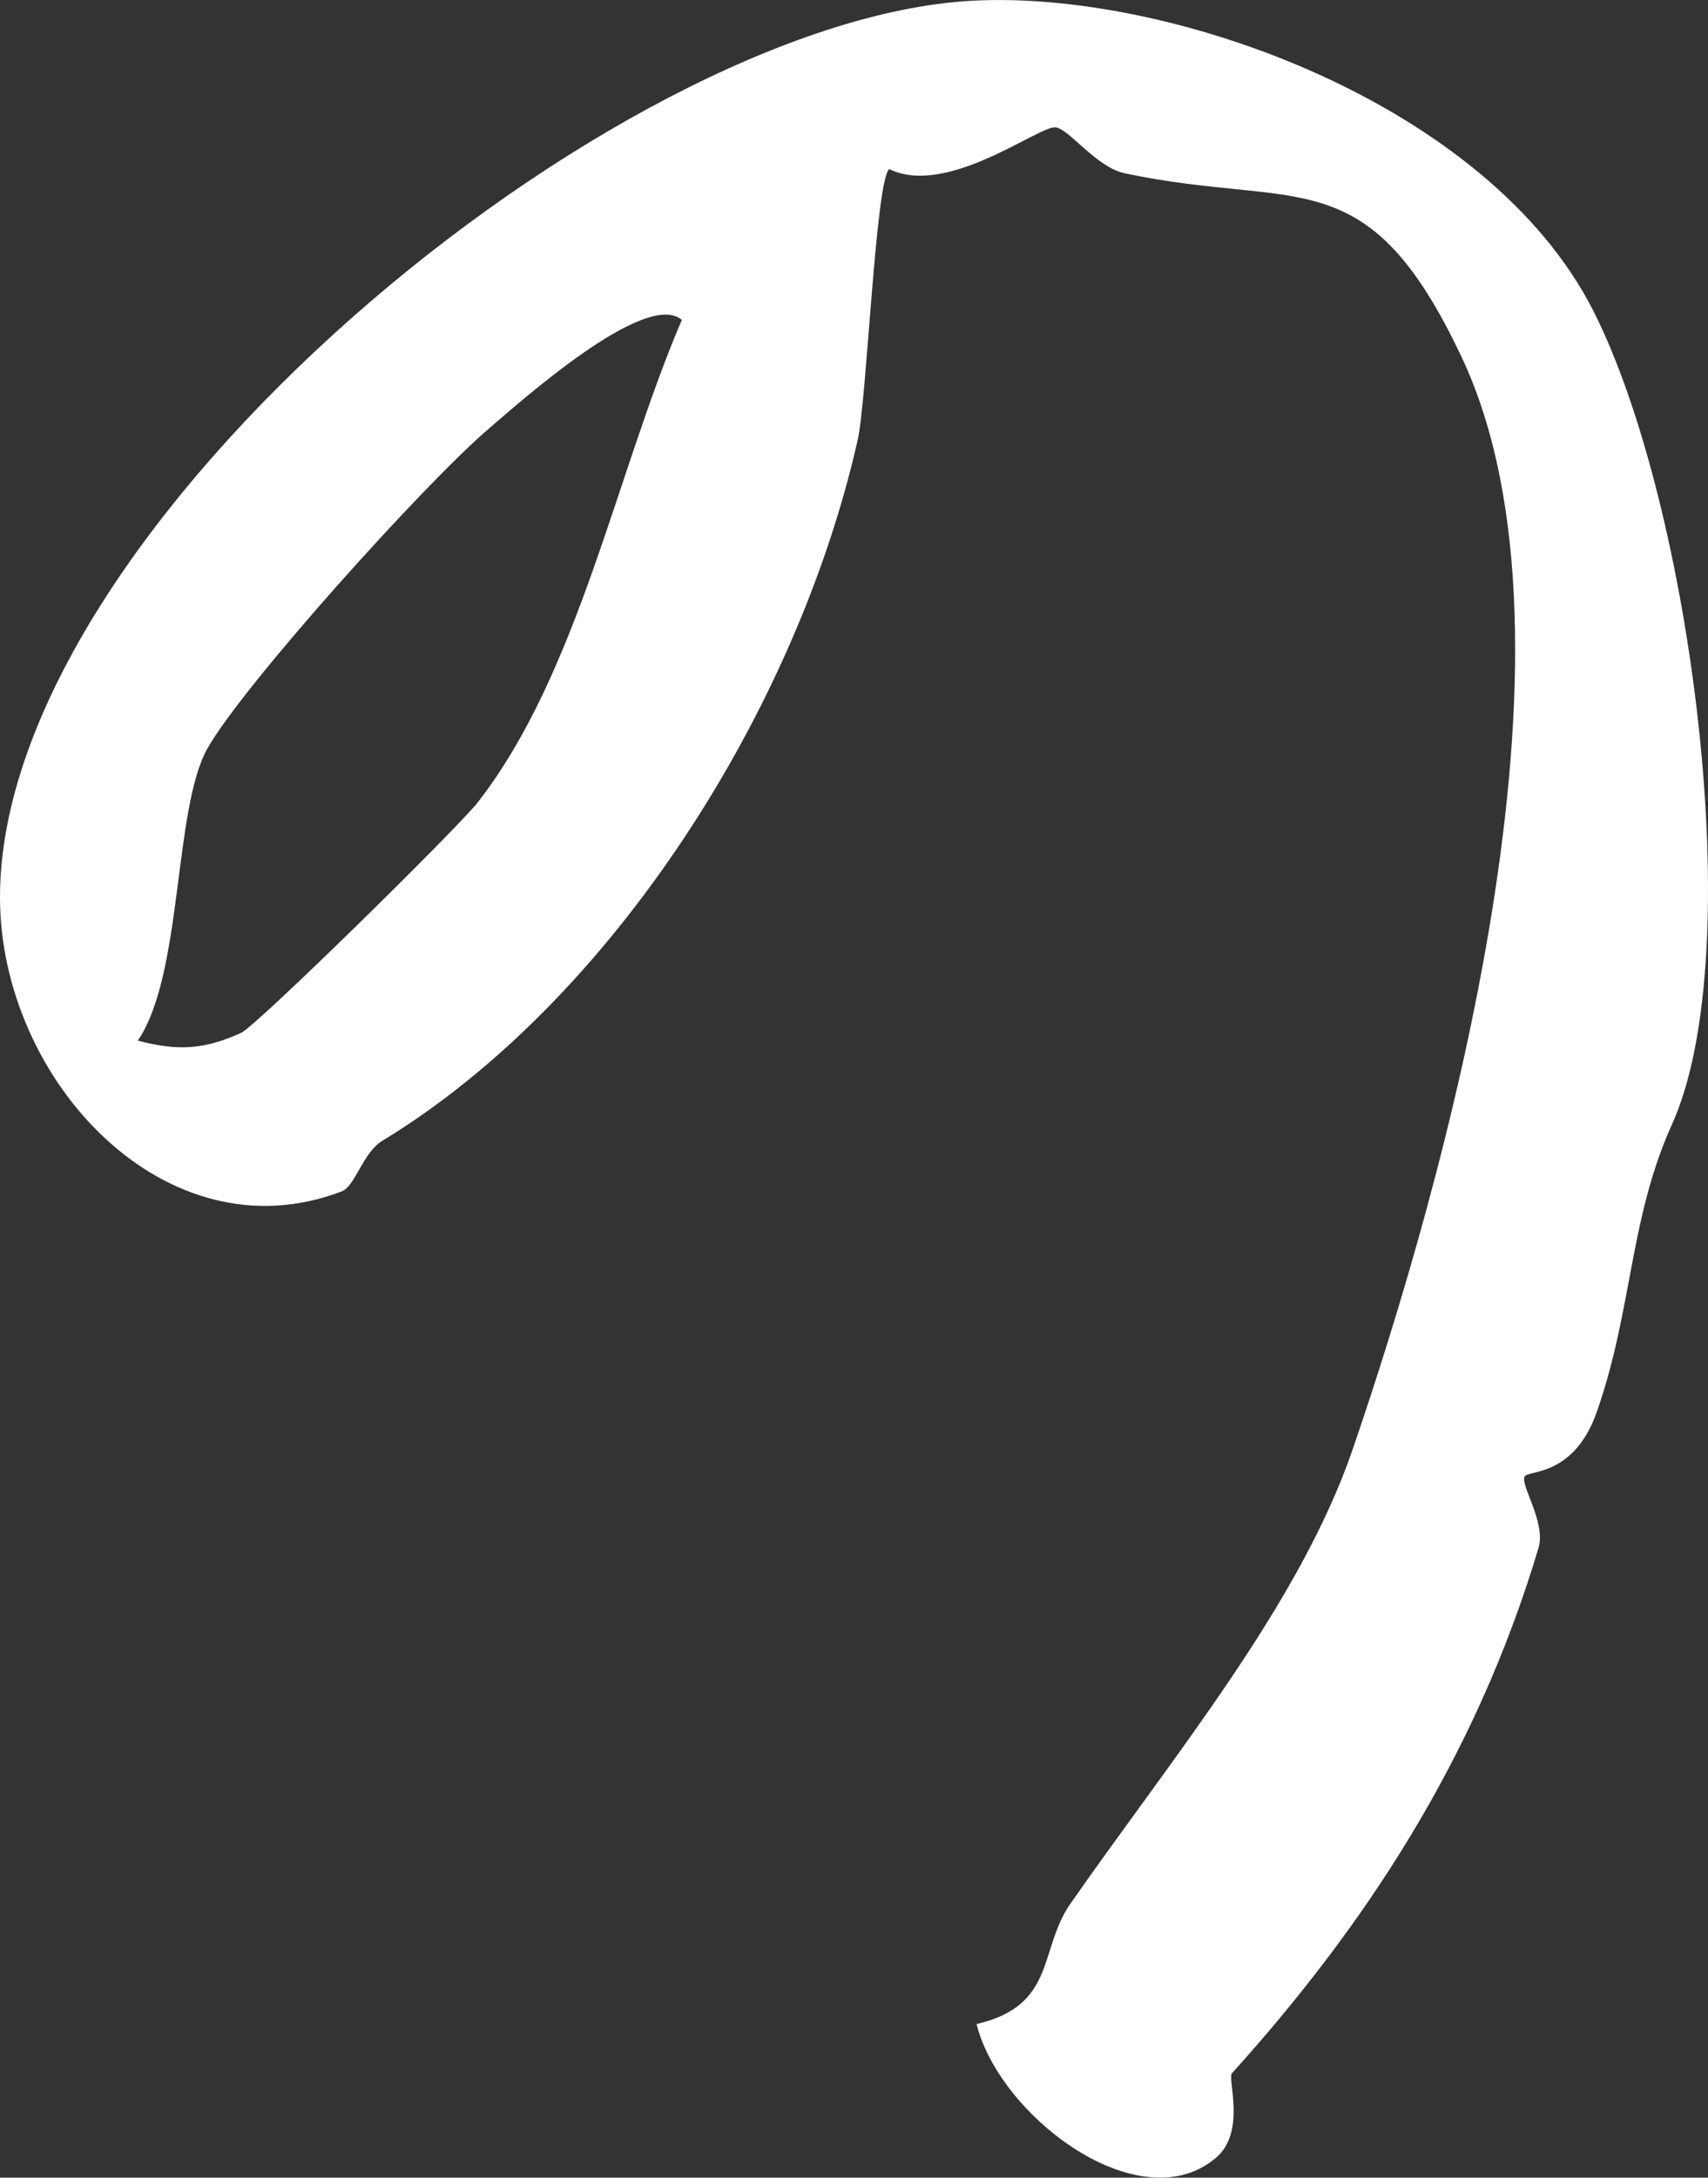 <?xml version="1.0" encoding="UTF-8"?>
<svg id="_レイヤー_2" data-name="レイヤー_2" xmlns="http://www.w3.org/2000/svg" viewBox="0 0 22.952 29.255">
  <rect x="0" y="0" width="22.952" height="29.255" fill="#333333" stroke="none"/>
  <defs>
    <style>
      .cls-1 {
        fill: #fff;
      }
    </style>
  </defs>
  <g id="_レイヤー_1-2" data-name="レイヤー_1">
    <path class="cls-1" d="M22.467,15.107c-.572,1.265-.528,2.484-1.008,3.857-.306.876-.921.784-.97.87-.065.115.289.615.185.962-.854,2.859-2.365,5.111-4.119,7.056-.065.072.195.785-.213,1.134-.561.48-1.391.264-2.073-.238-.551-.405-1.006-.996-1.146-1.557,1.075-.249.831-.999,1.26-1.615,1.381-1.982,3.078-4.018,3.794-6.105,1.218-3.553,3.285-10.816,1.464-14.674-1.273-2.697-2.188-1.974-4.527-2.469-.383-.081-.741-.591-.928-.617-.219-.03-1.456.941-2.236.561-.182.133-.302,3.091-.423,3.631-.81,3.605-3.289,7.539-6.392,9.424-.257.156-.364.61-.541.677C2.238,16.91.006,14.522,0,12.064-.011,7.075,8.271.285,13.044.011c2.689-.154,6.959,1.385,8.368,4.167,1.311,2.588,2.105,8.605,1.055,10.929ZM9.164,4.299c-.481-.42-2.184,1.108-2.604,1.467-.85.727-3.278,3.421-3.77,4.284-.462.812-.328,3.034-.938,3.93.559.147.902.113,1.386-.103.206-.091,2.917-2.758,3.181-3.097,1.353-1.734,1.864-4.433,2.743-6.481Z"/>
  </g>
</svg>